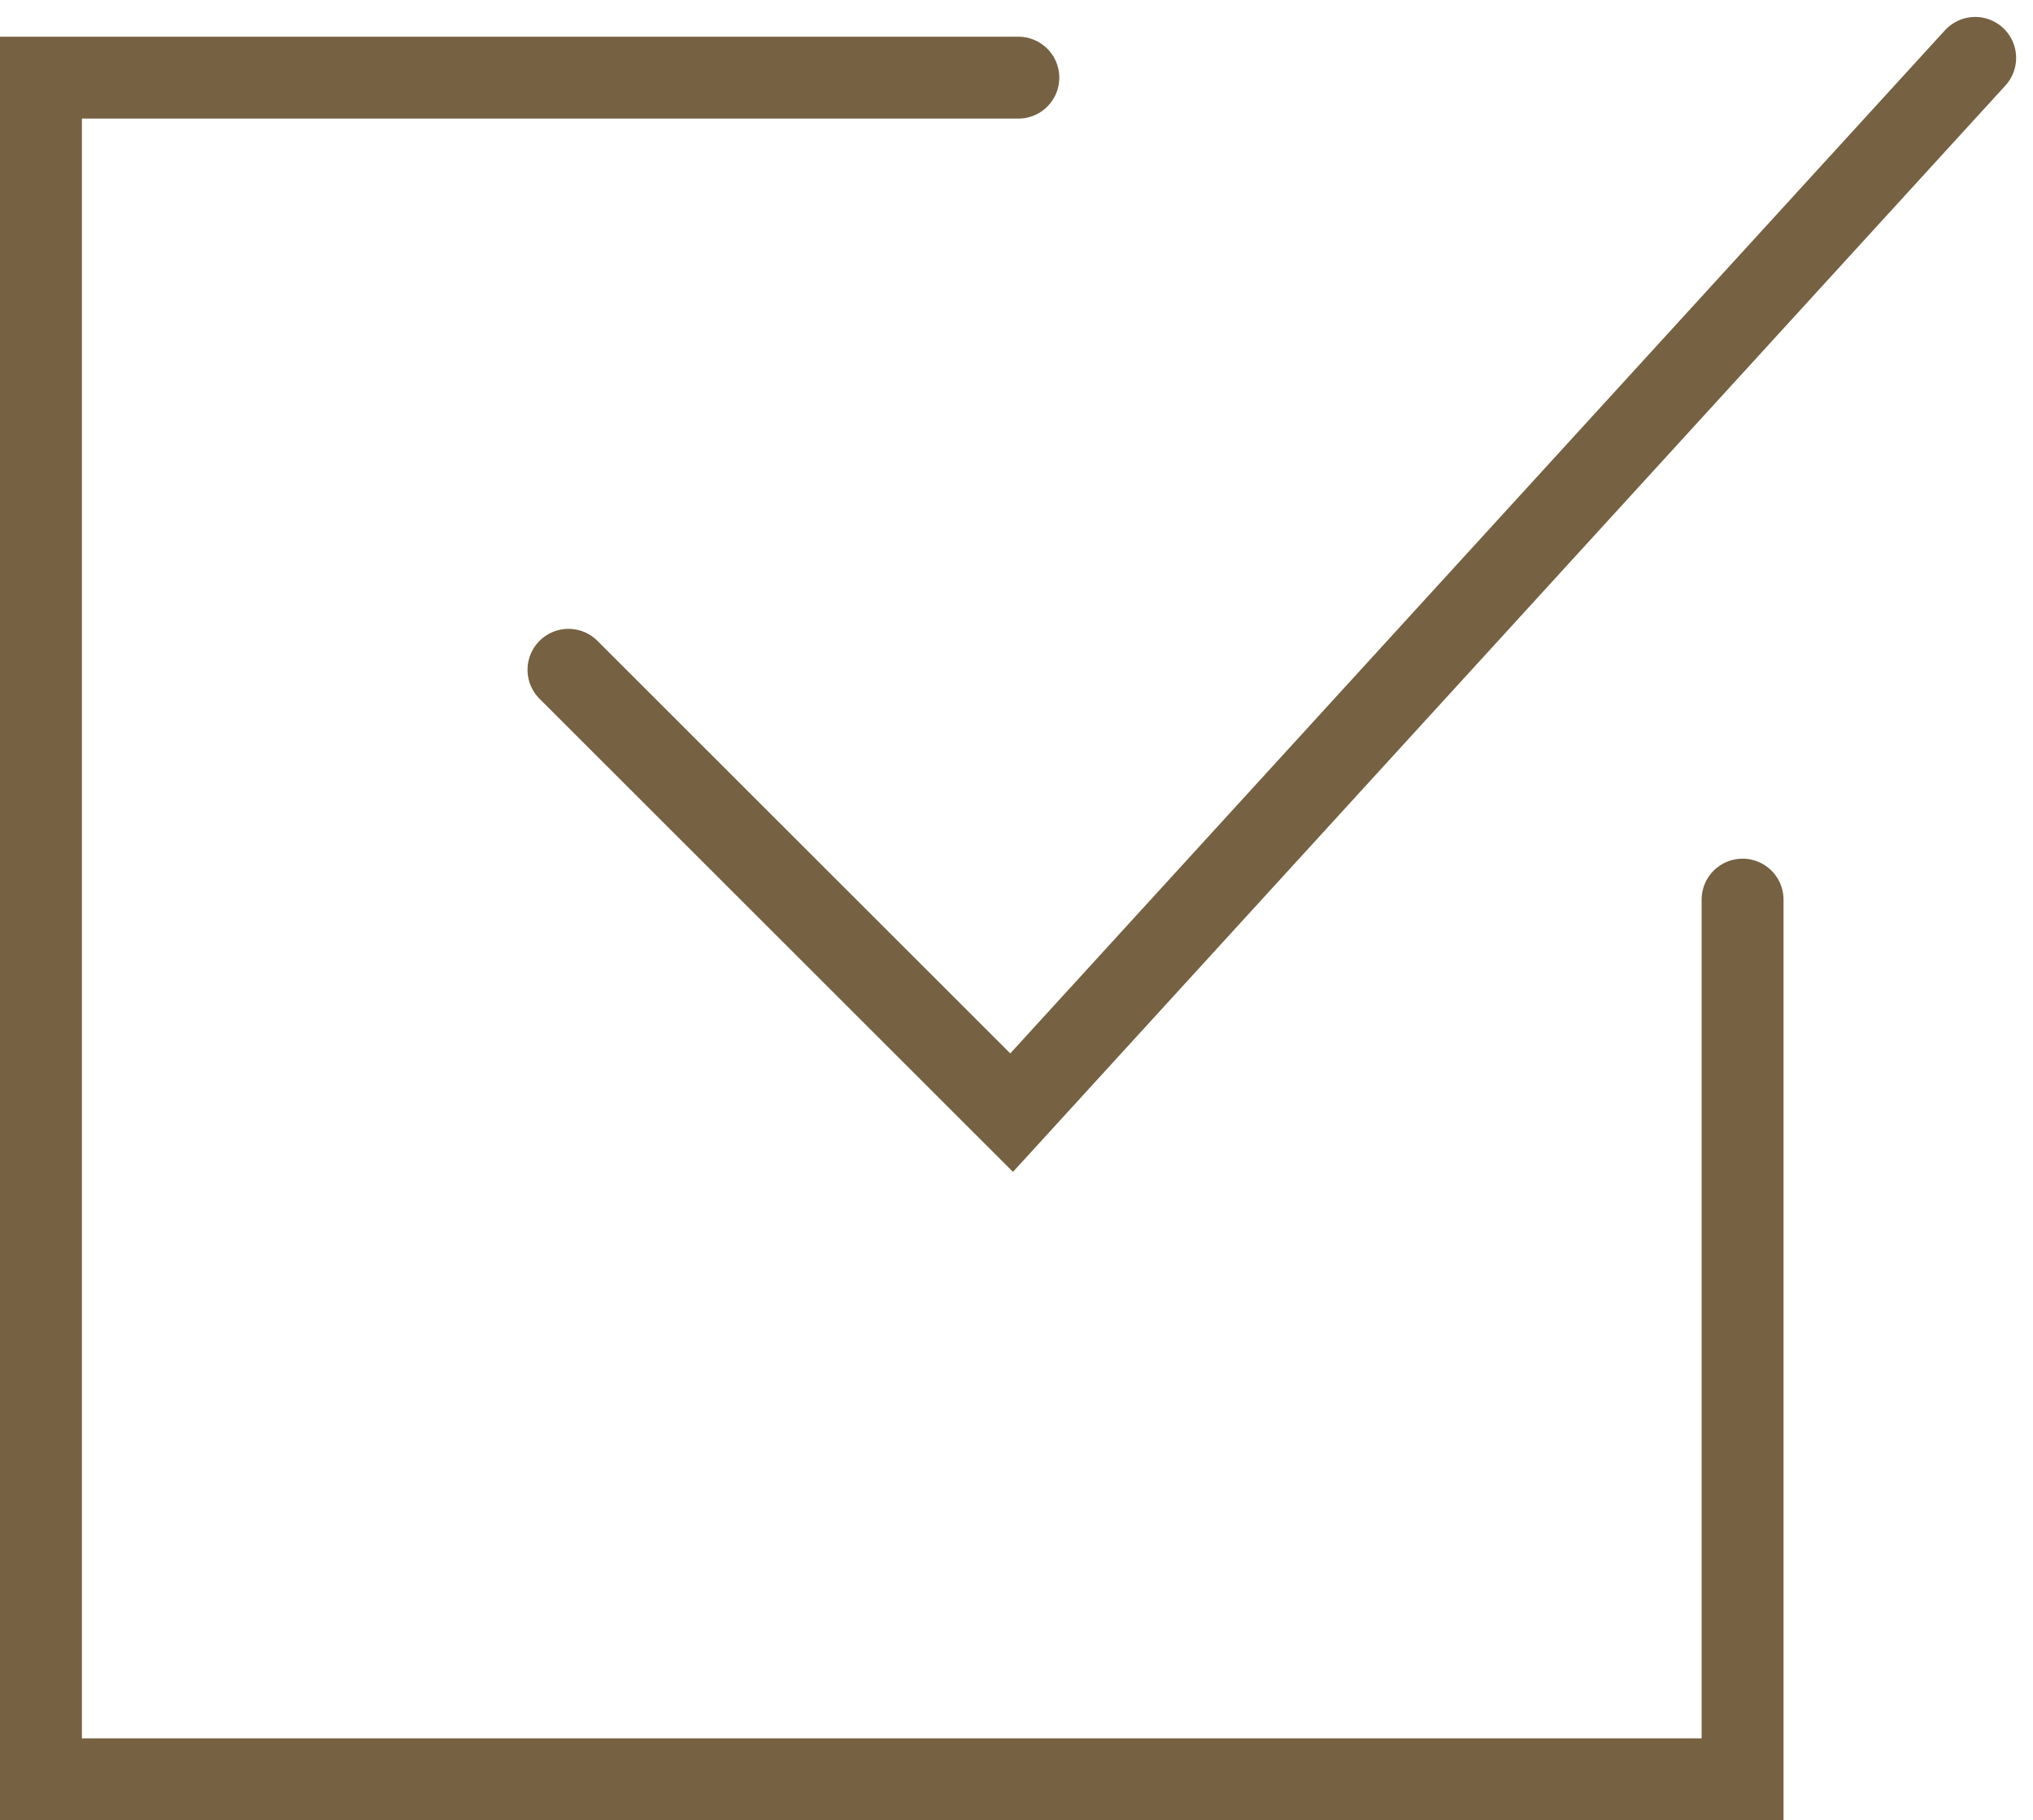 <svg height="22.226" viewBox="0 0 24.823 22.226" width="24.823" xmlns="http://www.w3.org/2000/svg"><g fill="none" stroke="#766142" stroke-linecap="round"><path d="m-4503.029-8057.384 5.411 5.407 11.765-12.878" transform="translate(4509.97 8065.562)"/><path d="m-4479.223-8162.964v10.741h-20.777v-20.777h11.934" transform="translate(4500.5 8173.948)"/></g></svg>